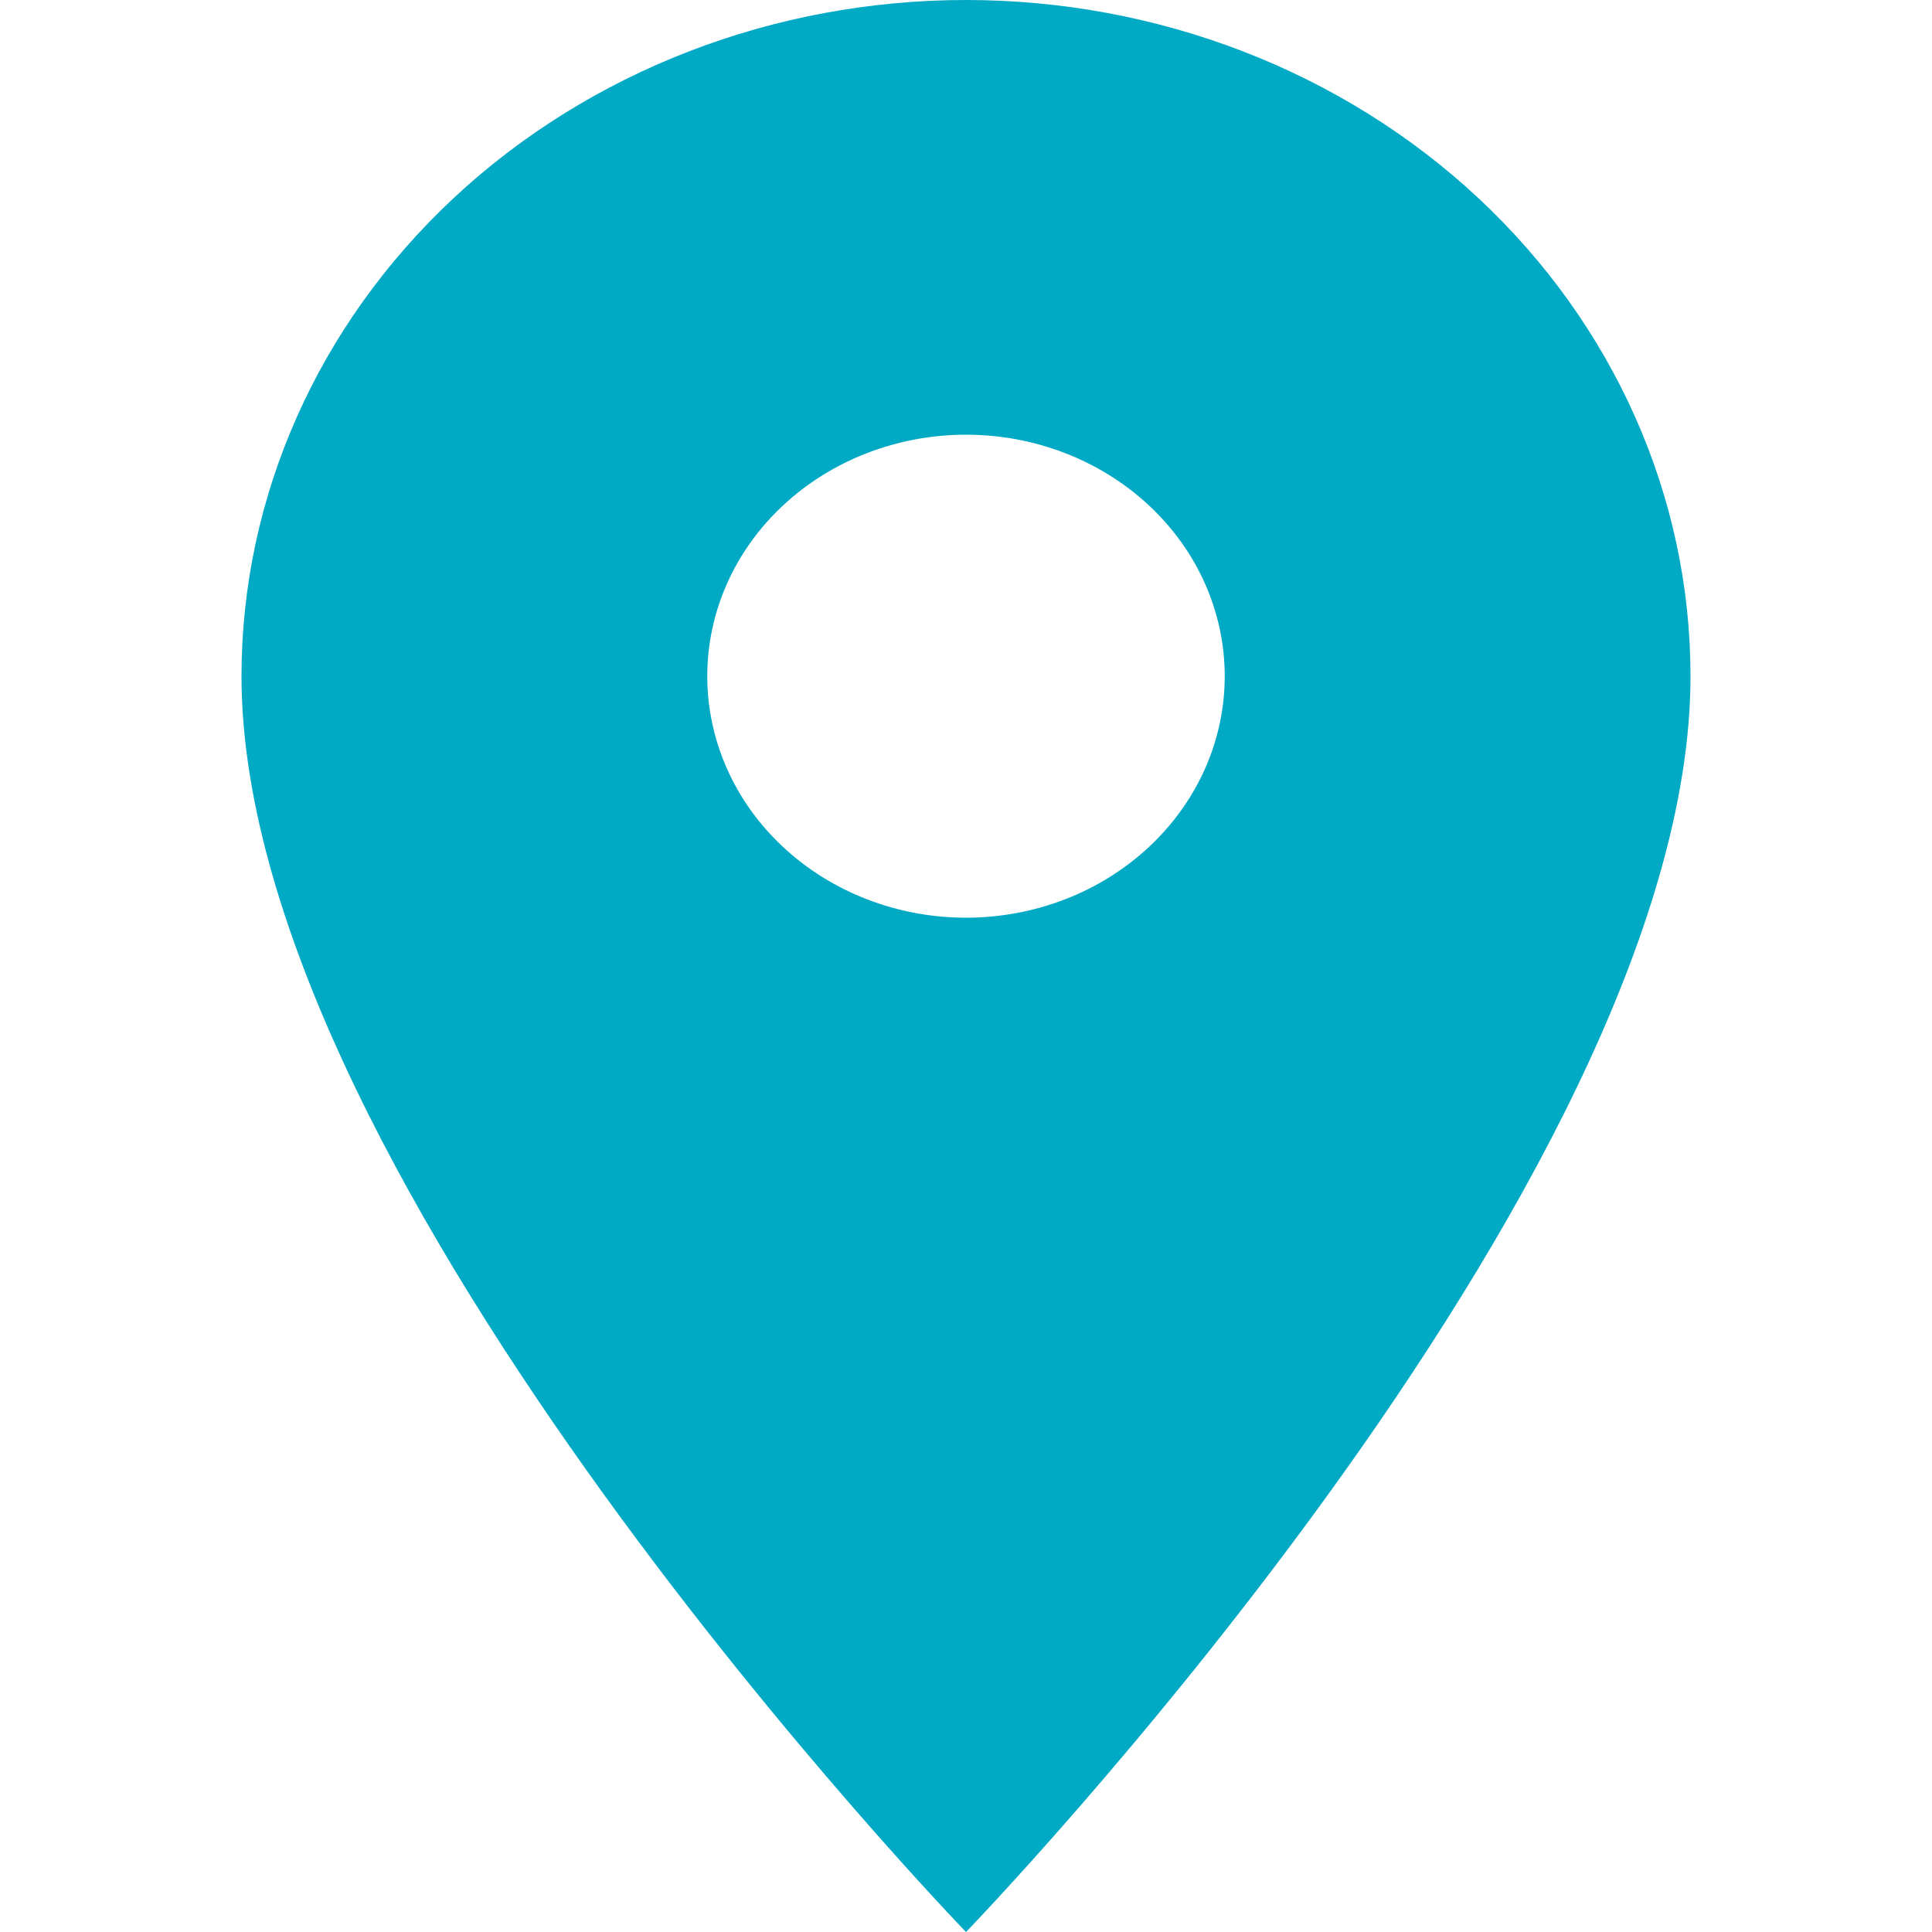 <?xml version="1.0" encoding="UTF-8"?> <svg xmlns="http://www.w3.org/2000/svg" width="24" height="24" viewBox="0 0 24 24" fill="none"><path d="M12 11.4C11.148 11.4 10.33 11.084 9.727 10.521C9.124 9.959 8.786 9.196 8.786 8.4C8.786 7.604 9.124 6.841 9.727 6.279C10.33 5.716 11.148 5.4 12 5.4C12.852 5.4 13.67 5.716 14.273 6.279C14.876 6.841 15.214 7.604 15.214 8.4C15.214 8.794 15.131 9.184 14.97 9.548C14.808 9.912 14.571 10.243 14.273 10.521C13.974 10.8 13.62 11.021 13.23 11.172C12.84 11.322 12.422 11.4 12 11.4ZM12 0C9.613 0 7.324 0.885 5.636 2.46C3.948 4.036 3 6.172 3 8.4C3 14.7 12 24 12 24C12 24 21 14.7 21 8.4C21 6.172 20.052 4.036 18.364 2.46C16.676 0.885 14.387 0 12 0Z" fill="#00A9C4"></path></svg> 